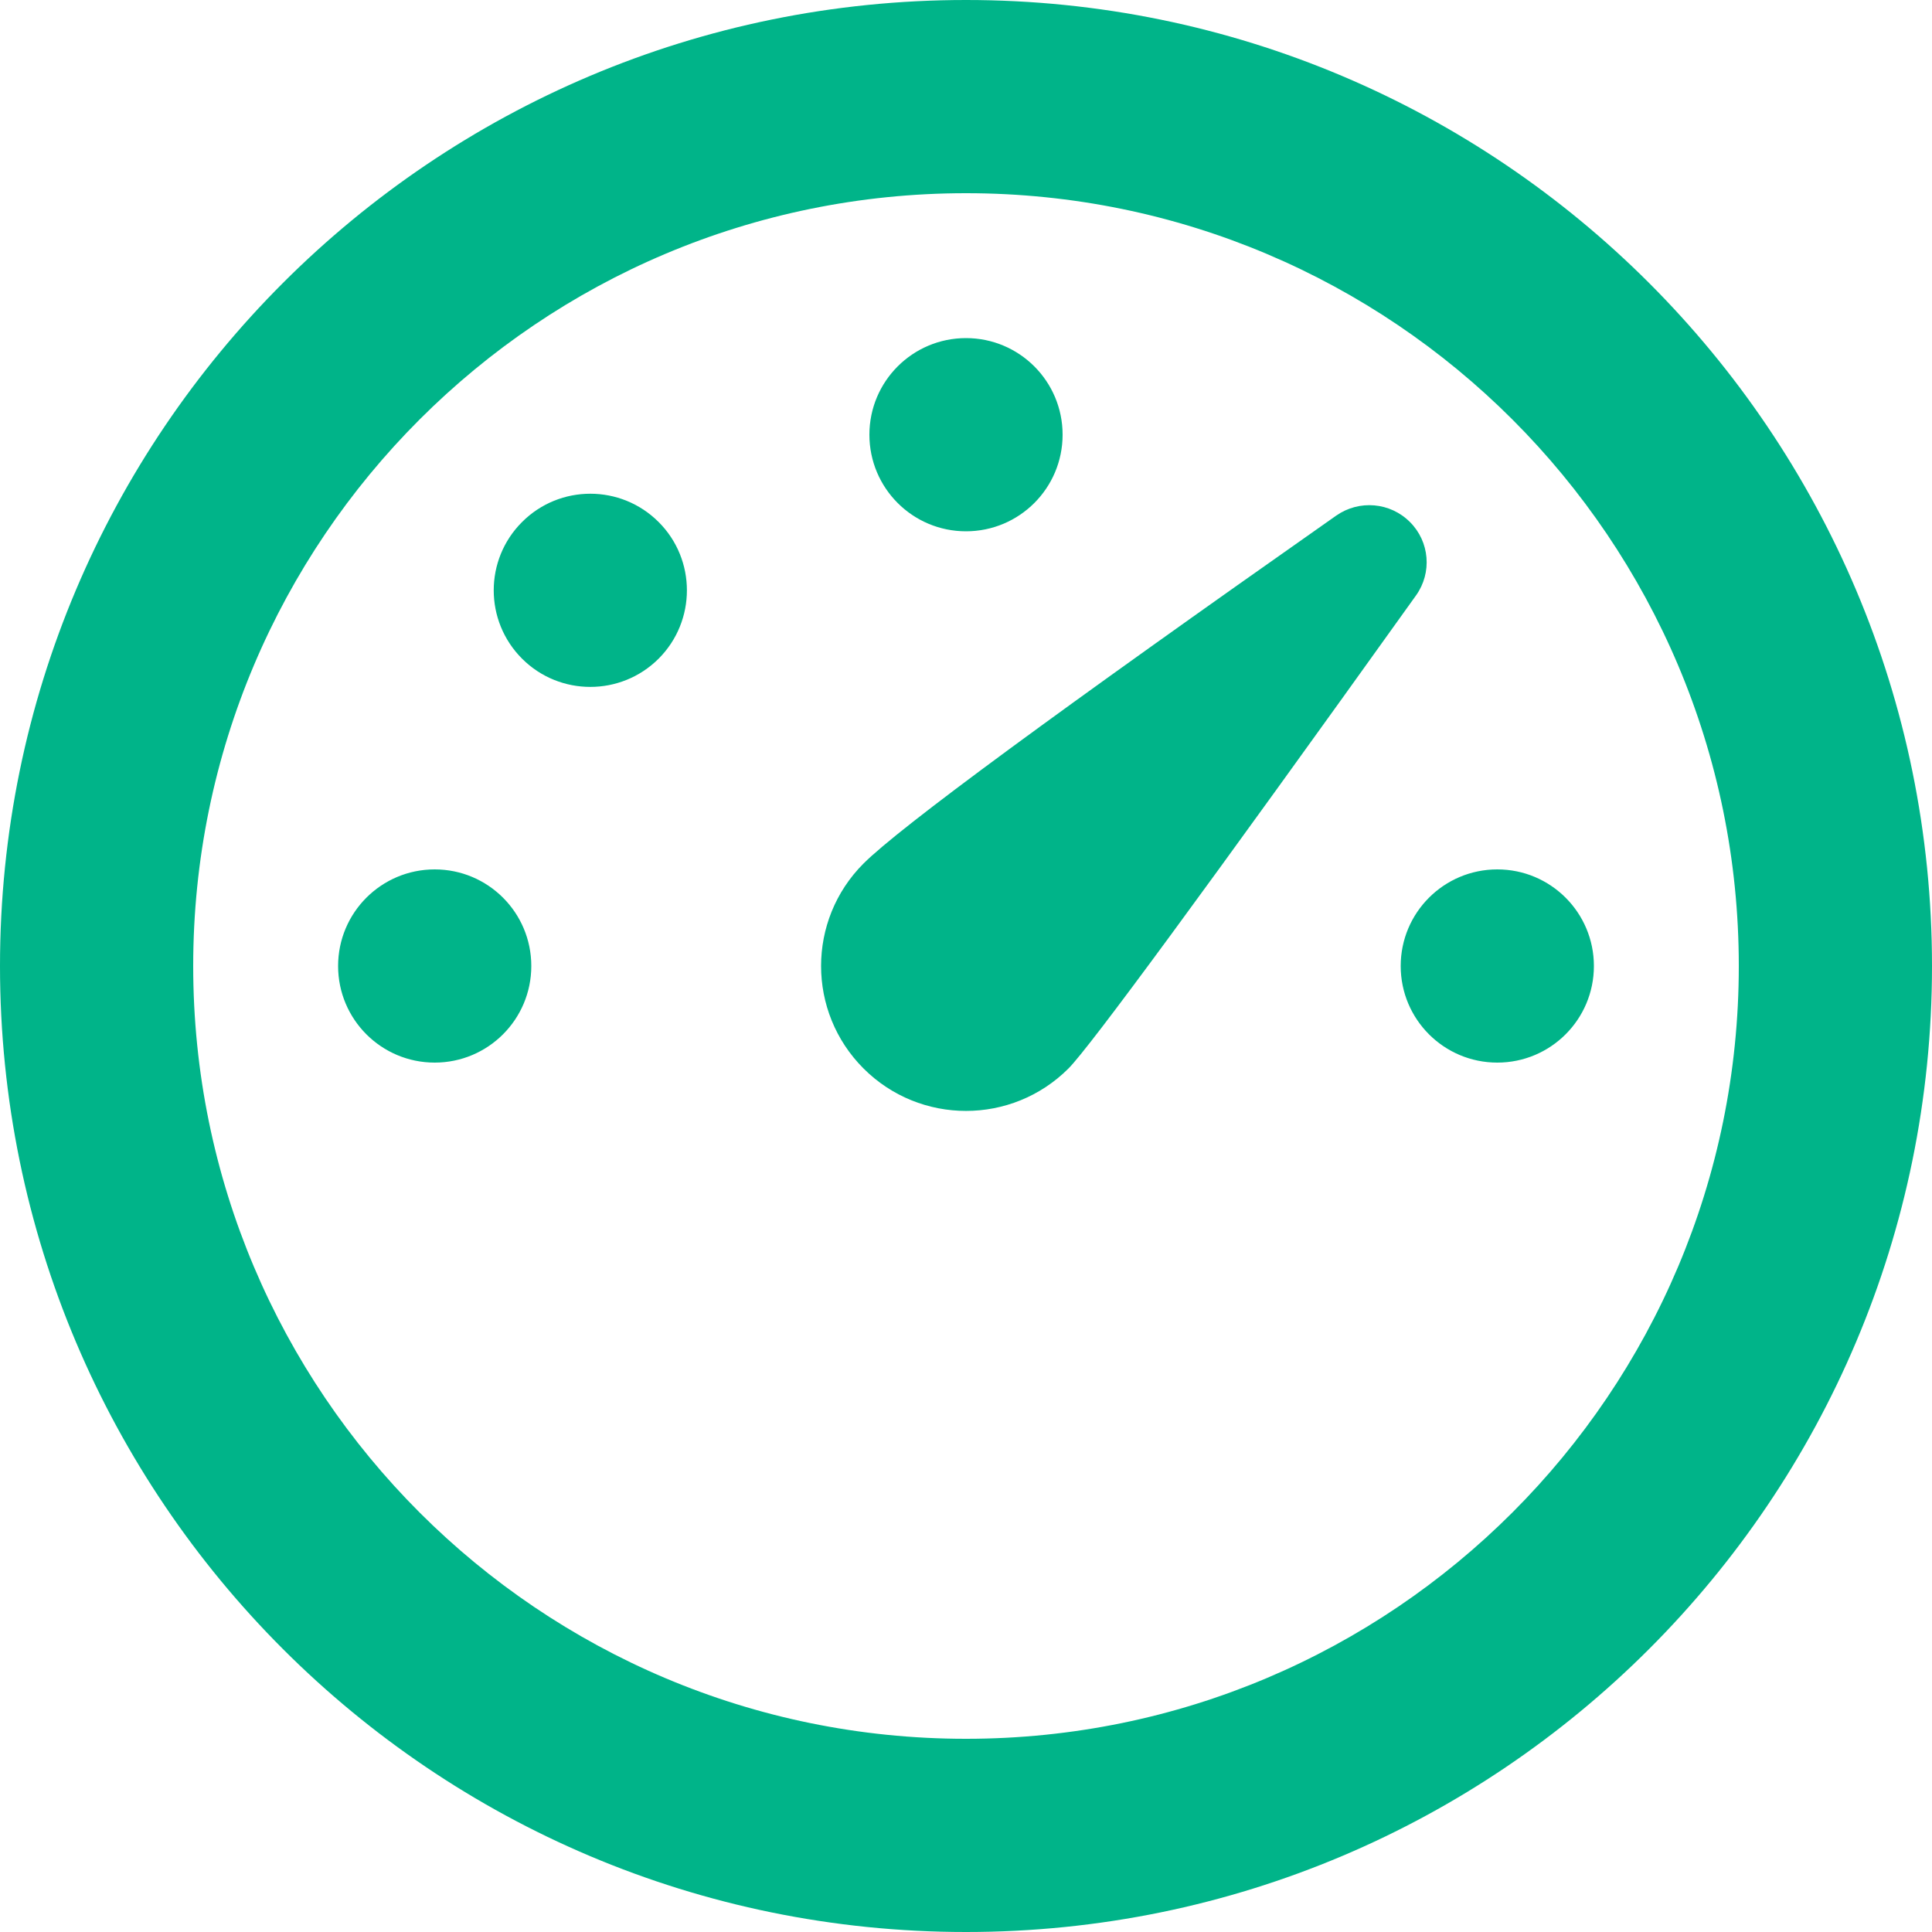 <svg width="24" height="24" viewBox="0 0 24 24" fill="none" xmlns="http://www.w3.org/2000/svg">
<path d="M12 0C18.627 0 24 5.373 24 12C24 18.627 18.627 24 12 24C5.373 24 0 18.627 0 12C0 5.373 5.373 0 12 0ZM12 2.4C6.698 2.4 2.4 6.698 2.4 12C2.4 17.302 6.698 21.6 12 21.6C17.302 21.6 21.6 17.302 21.6 12C21.6 6.698 17.302 2.4 12 2.4ZM16.599 6.405C16.884 6.206 17.27 6.239 17.515 6.485C17.76 6.729 17.792 7.115 17.59 7.397C14.975 11.051 13.536 13.01 13.273 13.273C12.57 13.976 11.43 13.976 10.727 13.273C10.024 12.57 10.024 11.43 10.727 10.727C11.175 10.279 13.133 8.839 16.599 6.405ZM18.6 10.8C19.263 10.8 19.8 11.337 19.8 12C19.8 12.663 19.263 13.2 18.6 13.2C17.937 13.2 17.4 12.663 17.4 12C17.4 11.337 17.937 10.8 18.6 10.8ZM5.4 10.8C6.063 10.8 6.6 11.337 6.6 12C6.6 12.663 6.063 13.2 5.4 13.2C4.737 13.2 4.2 12.663 4.2 12C4.2 11.337 4.737 10.8 5.4 10.8ZM8.182 6.485C8.65 6.953 8.65 7.713 8.182 8.182C7.713 8.65 6.953 8.65 6.485 8.182C6.016 7.713 6.016 6.953 6.485 6.485C6.953 6.016 7.713 6.016 8.182 6.485ZM12 4.2C12.663 4.2 13.2 4.737 13.2 5.4C13.2 6.063 12.663 6.6 12 6.6C11.337 6.6 10.8 6.063 10.8 5.4C10.8 4.737 11.337 4.2 12 4.2Z" fill="#00B489"/>
</svg>
